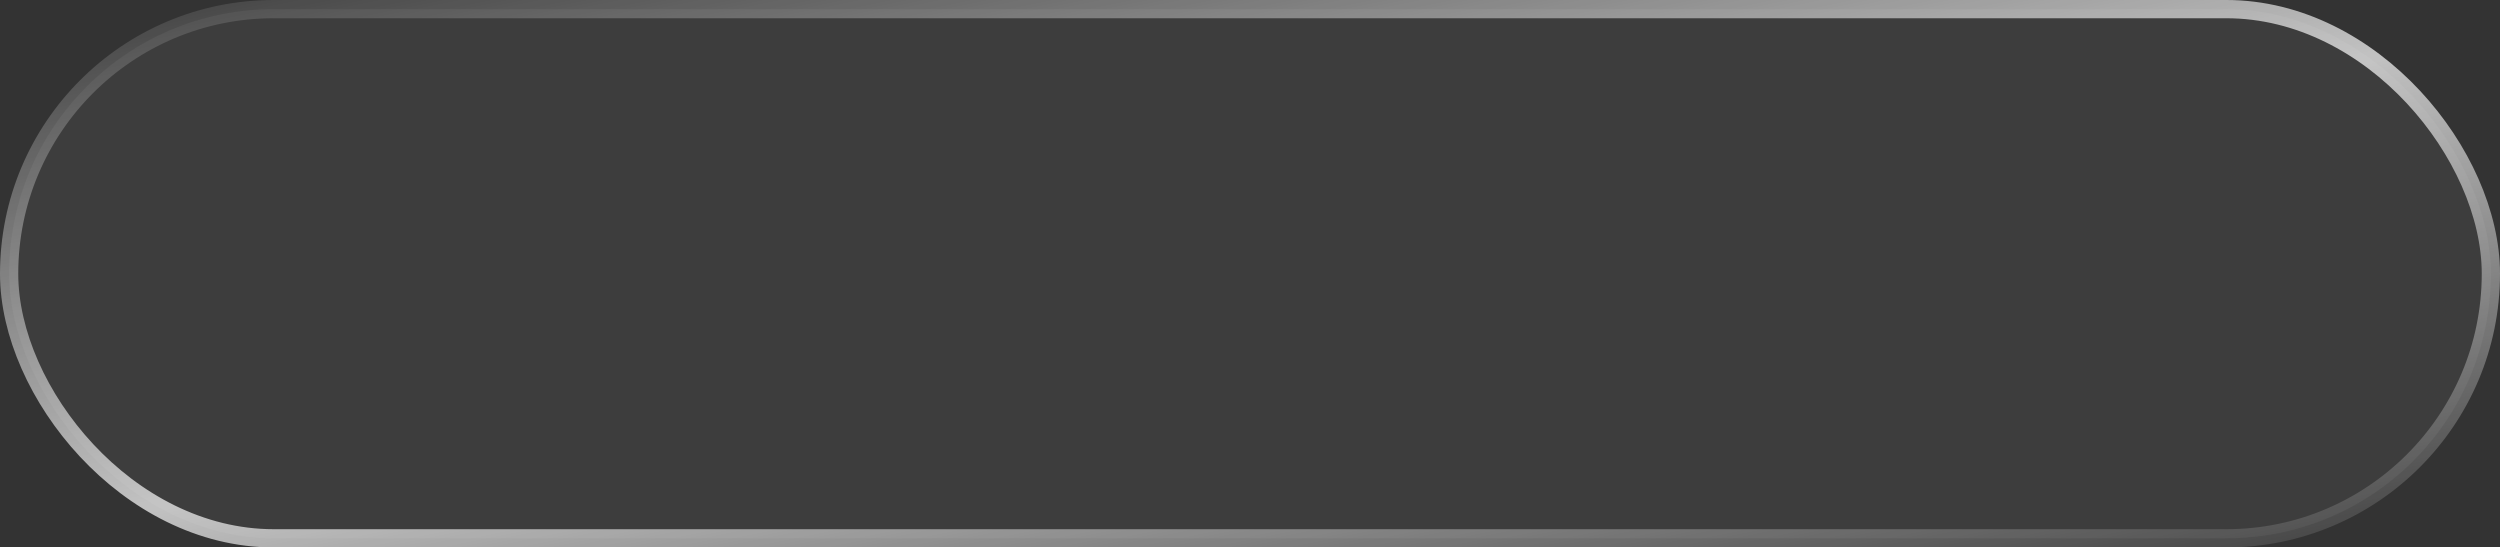 <?xml version="1.0" encoding="UTF-8"?> <svg xmlns="http://www.w3.org/2000/svg" width="137" height="30" viewBox="0 0 137 30" fill="none"><rect x="0" y="0" width="137" height="30" fill="#333333" stroke="none"/><rect x="0.5" y="0.5" width="136" height="29" rx="14.5" fill="white" fill-opacity="0.05" stroke="url(#paint0_linear_133_1858)"></rect><defs><linearGradient id="paint0_linear_133_1858" x1="0" y1="0" x2="11.221" y2="55.452" gradientUnits="userSpaceOnUse"><stop stop-color="white" stop-opacity="0.05"></stop><stop offset="0.51" stop-color="white" stop-opacity="0.7"></stop><stop offset="1" stop-color="white" stop-opacity="0.05"></stop></linearGradient></defs></svg> 